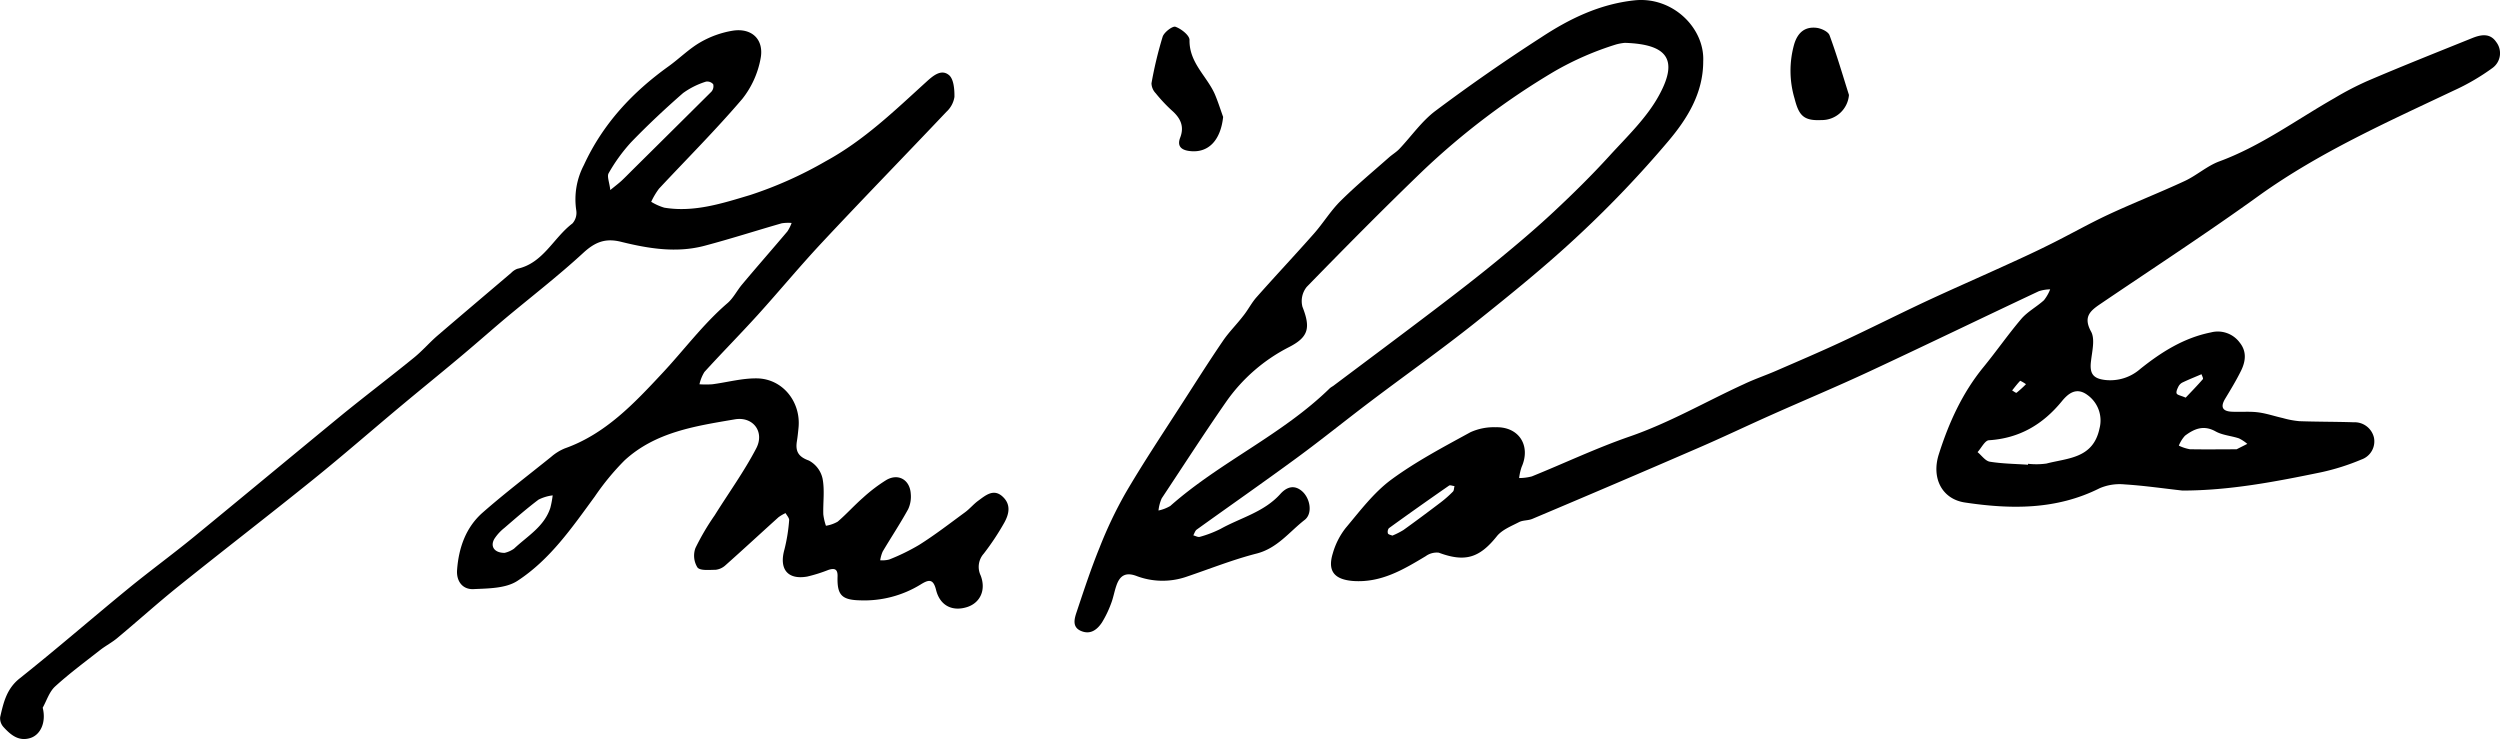 <svg xmlns="http://www.w3.org/2000/svg" viewBox="0 0 503.46 148.82"><g id="Layer_2" data-name="Layer 2"><g id="Layer_1-2" data-name="Layer 1"><path d="M439.5,98.79c-3.88-.43-7.75-1-11.64-1.24a10.25,10.25,0,0,0-5,.76c-8.72,4.39-17.88,4.27-27.13,2.89-4.65-.68-6.83-4.94-5.27-9.76,2-6.29,4.7-12.26,8.93-17.45,2.62-3.2,5-6.63,7.66-9.76,1.27-1.48,3.11-2.44,4.57-3.77a8.34,8.34,0,0,0,1.25-2.19,7.93,7.93,0,0,0-2.27.37C399.2,64,387.89,69.48,376.5,74.79c-6.56,3.06-13.24,5.85-19.85,8.8-4.94,2.2-9.82,4.54-14.79,6.68q-16.61,7.2-33.29,14.23c-.83.35-1.87.24-2.65.64-1.58.82-3.43,1.54-4.48,2.85-3.5,4.38-6.41,5.28-11.69,3.31a3.79,3.79,0,0,0-2.63.7c-4.53,2.72-9,5.4-14.64,5-3.78-.3-5.18-2-4.07-5.58a14.91,14.91,0,0,1,2.57-5.07c2.88-3.43,5.66-7.14,9.2-9.76,5-3.67,10.51-6.57,15.95-9.55a11.41,11.41,0,0,1,5.1-1c4.68-.12,7.1,3.73,5.2,8a10.8,10.8,0,0,0-.5,2.23,10.14,10.14,0,0,0,2.56-.33c6.55-2.65,12.95-5.69,19.61-8,8.08-2.78,15.41-7.06,23.12-10.59,2.1-1,4.3-1.74,6.42-2.66,4.42-1.92,8.85-3.81,13.21-5.84,5.65-2.63,11.22-5.44,16.86-8.09,5.12-2.39,10.31-4.66,15.45-7,3.08-1.4,6.17-2.8,9.2-4.31,4.09-2,8.07-4.29,12.2-6.22,5.08-2.37,10.31-4.41,15.39-6.77,2.4-1.11,4.46-3,6.91-3.93,8.4-3.08,15.54-8.37,23.21-12.74a61.5,61.5,0,0,1,6.64-3.46c7-3,14.14-5.83,21.23-8.69,1.7-.68,3.53-1,4.75.81a3.68,3.68,0,0,1-.69,5.2,44.37,44.37,0,0,1-7.86,4.59c-13.37,6.34-26.87,12.35-39,21C444.6,46.85,433.72,53.93,423,61.2c-2.07,1.4-3.52,2.61-1.89,5.58.82,1.5.22,3.88,0,5.82-.34,2.52.29,3.63,2.83,3.92A9.14,9.14,0,0,0,431,74.31c4.23-3.39,8.79-6.28,14.26-7.37A5.48,5.48,0,0,1,451.05,69c1.45,1.81,1.18,3.79.26,5.66s-2.08,3.79-3.2,5.64c-1,1.67-.53,2.52,1.33,2.61s3.52-.09,5.24.12,3.34.78,5,1.15a18.13,18.13,0,0,0,3.38.64c3.63.13,7.28.1,10.92.22a4,4,0,0,1,4.09,3.06,3.86,3.86,0,0,1-2.52,4.44,45.87,45.87,0,0,1-8.07,2.56C458.28,97,449,98.79,439.5,98.79Zm-31.09-5.2V93.4a14.89,14.89,0,0,0,3.72-.05c4.32-1.13,9.41-1,10.68-7.08a6.31,6.31,0,0,0-2.45-6.74c-2.24-1.65-3.89-.25-5.14,1.28-3.84,4.69-8.56,7.46-14.7,7.85-.8.06-1.51,1.56-2.27,2.39.82.67,1.56,1.78,2.47,1.93C403.25,93.39,405.84,93.41,408.41,93.59Zm42-3.11,2.16-1.09a8,8,0,0,0-1.68-1.11c-1.56-.52-3.33-.63-4.72-1.41-2.4-1.34-4.3-.51-6.14.87a6.64,6.64,0,0,0-1.25,2,8.43,8.43,0,0,0,2.23.73C444.24,90.53,447.45,90.48,450.44,90.48Zm-170,17.38a15.61,15.61,0,0,0,2.2-1.11c2.55-1.83,5.07-3.71,7.57-5.61A23,23,0,0,0,292.6,99c.23-.23.21-.74.31-1.12-.37,0-.86-.25-1.09-.09q-6.1,4.23-12.12,8.58a1.21,1.21,0,0,0-.21,1C279.53,107.63,280,107.71,280.4,107.86ZM440.16,80.08c1.11-1.17,2.32-2.41,3.46-3.72.13-.15-.17-.68-.27-1-1.3.56-2.62,1.08-3.9,1.7a1.9,1.9,0,0,0-.81.91c-.2.4-.45,1-.28,1.3S439.17,79.65,440.16,80.08ZM408,77.37a7.32,7.32,0,0,0-1.16-.69c-.59.61-1.1,1.29-1.63,1.95.31.17.77.55.9.46A21.9,21.9,0,0,0,408,77.37Z"/><path d="M8.6,142.52c.75,3-.48,5.45-2.45,6.09-2.38.77-4-.62-5.44-2.19a2.63,2.63,0,0,1-.68-2c.67-2.89,1.27-5.69,3.93-7.8,7.4-5.88,14.54-12.09,21.86-18.08,4.31-3.53,8.81-6.81,13.12-10.33,10-8.2,20-16.51,30-24.72C73.73,79.6,78.63,75.88,83.4,72c1.61-1.31,3-2.91,4.54-4.27,5-4.29,10-8.52,15-12.77a3.38,3.38,0,0,1,1.24-.83C109.4,53,111.44,47.9,115.28,45a3.22,3.22,0,0,0,.77-2.64,14.86,14.86,0,0,1,1.53-9.11c3.83-8.32,9.78-14.68,17.11-19.93,2.16-1.56,4.08-3.5,6.36-4.81a19.35,19.35,0,0,1,6.45-2.32c3.91-.64,6.46,1.78,5.65,5.71a18.42,18.42,0,0,1-3.65,8C144.15,26.17,138.31,32,132.71,38a14.72,14.72,0,0,0-1.57,2.64,11.19,11.19,0,0,0,2.63,1.18c6,1,11.7-.87,17.32-2.55a80.14,80.14,0,0,0,15.21-6.81c7.72-4.21,13.86-10.17,20.22-15.95,1.35-1.23,3-2.66,4.55-1.42,1,.78,1.16,2.91,1.14,4.43a5.16,5.16,0,0,1-1.62,3C182.26,31.32,173.8,40,165.51,48.87c-4.43,4.74-8.57,9.75-12.92,14.56-3.52,3.88-7.21,7.61-10.73,11.48a8,8,0,0,0-1,2.48,20,20,0,0,0,2.57,0c3-.39,6.07-1.25,9.08-1.19,5.15.12,8.81,4.77,8.3,9.94-.09.91-.18,1.82-.33,2.73-.32,2,.27,3.11,2.42,3.88a5.43,5.43,0,0,1,2.75,3.63c.45,2.32.08,4.79.15,7.2a11.24,11.24,0,0,0,.53,2.3,6.93,6.93,0,0,0,2.37-.83c1.77-1.52,3.33-3.27,5.08-4.8a31.94,31.94,0,0,1,4.72-3.59c2.4-1.39,4.73-.05,4.91,2.75a6,6,0,0,1-.52,3.13c-1.6,2.91-3.44,5.68-5.13,8.53a7,7,0,0,0-.5,1.76,5.64,5.64,0,0,0,1.81-.15,42,42,0,0,0,6-2.93c3.19-2,6.22-4.35,9.28-6.59.94-.69,1.69-1.62,2.63-2.31,1.47-1.07,3.08-2.51,4.89-.88s1.33,3.58.36,5.32a51.21,51.21,0,0,1-4.13,6.22,4,4,0,0,0-.62,4.36c1.13,2.9-.05,5.47-2.62,6.35-3,1-5.55-.2-6.35-3.41-.57-2.32-1.49-2.11-3.13-1.09a21.69,21.69,0,0,1-12.16,3.18c-3.74-.08-4.66-1.09-4.55-4.8.05-1.51-.6-1.73-1.84-1.33a30.41,30.41,0,0,1-4.26,1.34c-4,.7-5.71-1.54-4.59-5.48a34.52,34.52,0,0,0,.94-5.84c.05-.46-.47-1-.72-1.46a8.26,8.26,0,0,0-1.42.83c-3.58,3.23-7.11,6.5-10.7,9.69a3.48,3.48,0,0,1-2,.9c-1.25,0-3.08.22-3.63-.48a4.5,4.5,0,0,1-.4-3.9,48.91,48.91,0,0,1,3.88-6.6c2.8-4.49,5.93-8.81,8.37-13.49,1.73-3.32-.65-6.49-4.38-5.82C140,85.81,132,87,125.78,92.71a50.64,50.64,0,0,0-6,7.28c-4.58,6.25-9,12.71-15.6,17-2.34,1.52-5.85,1.51-8.85,1.65-2.19.09-3.46-1.61-3.28-3.88.33-4.45,1.77-8.57,5.17-11.55C101.68,99.3,106.38,95.72,111,92a9.94,9.94,0,0,1,2.74-1.7c8.17-2.88,14-9.1,19.58-15.08,4.4-4.69,8.24-9.92,13.18-14.17,1.17-1,1.9-2.51,2.91-3.72,3-3.59,6.13-7.14,9.16-10.73a8,8,0,0,0,.85-1.7,8.45,8.45,0,0,0-2,.07c-5.19,1.49-10.34,3.15-15.56,4.53-5.63,1.49-11.27.56-16.77-.8-3.12-.78-5.19,0-7.57,2.17-5.18,4.78-10.8,9.09-16.21,13.63-3,2.55-6,5.19-9.06,7.74-3.81,3.19-7.68,6.32-11.5,9.51-5.88,4.91-11.65,9.95-17.6,14.75-9,7.26-18.16,14.31-27.18,21.55-4.14,3.32-8.08,6.88-12.16,10.28-1.14,1-2.48,1.67-3.66,2.59-3.06,2.4-6.2,4.72-9.06,7.33C9.91,139.34,9.4,141.09,8.6,142.52ZM122.9,38.27c1.24-1,1.76-1.4,2.24-1.84.72-.67,1.42-1.39,2.12-2.09q8-7.92,16-15.87a1.67,1.67,0,0,0,.37-1.5,1.57,1.57,0,0,0-1.46-.53,15.93,15.93,0,0,0-4.61,2.3c-3.63,3.17-7.15,6.47-10.49,9.93a34.36,34.36,0,0,0-4.51,6.23C122.21,35.54,122.73,36.72,122.9,38.27Zm-21.28,73.07a5.35,5.35,0,0,0,1.91-.86c2.67-2.52,6.07-4.42,7.3-8.21a18.84,18.84,0,0,0,.47-2.51,8.71,8.71,0,0,0-2.85.86c-2.37,1.79-4.62,3.75-6.87,5.69a9.34,9.34,0,0,0-2,2.17C98.67,110,99.51,111.34,101.62,111.34Z"/><path d="M343,12.36c0,6.44-3.25,11.61-7.1,16.15A219.75,219.75,0,0,1,318,47.29c-6.67,6.25-13.79,12-20.95,17.72-6.9,5.49-14.11,10.58-21.14,15.9-4.91,3.71-9.69,7.58-14.65,11.22-6.7,4.92-13.51,9.67-20.26,14.52-.33.24-.47.77-.69,1.16.44.11.95.42,1.32.3a22.54,22.54,0,0,0,4.19-1.61c4-2.23,8.72-3.36,12-7,1.2-1.35,2.74-2,4.38-.59s2.21,4.49.54,5.79c-3.1,2.41-5.5,5.71-9.69,6.78-4.81,1.23-9.46,3.1-14.18,4.69a14.79,14.79,0,0,1-10.06-.2c-2.19-.8-3.33,0-4,2-.41,1.18-.61,2.43-1.06,3.58a21.46,21.46,0,0,1-1.83,3.8c-1,1.51-2.36,2.51-4.23,1.71s-1.3-2.54-.84-3.91c1.44-4.32,2.87-8.66,4.59-12.88a84.62,84.62,0,0,1,5.24-11c3.34-5.72,7-11.24,10.6-16.82,3-4.62,5.89-9.25,9-13.8,1.19-1.76,2.74-3.28,4.06-5,1-1.23,1.69-2.66,2.73-3.82,3.8-4.29,7.72-8.46,11.51-12.75,1.87-2.11,3.35-4.58,5.34-6.56,3.11-3.09,6.5-5.9,9.79-8.81.68-.6,1.48-1.07,2.1-1.72,2.43-2.56,4.5-5.59,7.28-7.67q10.38-7.77,21.29-14.8C316,3.82,322.09.83,329.15.07,336.84-.75,343.32,5.65,343,12.36ZM327.22,8.63a10,10,0,0,0-1.76.32A60.86,60.86,0,0,0,313,14.39,147.66,147.66,0,0,0,286.43,34.5c-7.9,7.61-15.61,15.41-23.27,23.27a4.56,4.56,0,0,0-.87,4c1.65,4.21,1.28,6.08-2.66,8.11a34.6,34.6,0,0,0-12.68,11c-4.45,6.4-8.7,13-13,19.48a8.18,8.18,0,0,0-.65,2.45,7.87,7.87,0,0,0,2.38-.92c10-8.86,22.55-14.32,32.16-23.74a5.55,5.55,0,0,1,.62-.41c6.77-5.08,13.56-10.14,20.3-15.26,4.3-3.27,8.59-6.57,12.77-10,3.85-3.16,7.67-6.38,11.31-9.78,3.88-3.62,7.68-7.36,11.26-11.29s7.69-7.82,10.14-12.47C338,11.92,335.69,8.9,327.22,8.63Z"/><path d="M246.32,23.55c-.51,4.75-3,7.35-6.8,6.86-1.66-.21-2.5-1-1.85-2.69.9-2.33,0-4-1.7-5.49a31,31,0,0,1-3.23-3.45,3,3,0,0,1-.85-2,79.18,79.18,0,0,1,2.25-9.39c.29-.9,2-2.19,2.57-2,1.16.4,2.86,1.74,2.84,2.67-.08,4.56,3.46,7.24,5.08,10.87C245.29,20.47,245.76,22,246.32,23.55Z"/><path d="M372.35,19.12a5.49,5.49,0,0,1-5.58,5.06c-3.61.18-4.52-1-5.37-4.32a19.61,19.61,0,0,1-.08-10.95c.7-2.33,2.14-3.6,4.55-3.3.93.12,2.3.76,2.57,1.49C369.9,11.05,371.08,15.11,372.35,19.12Z"/></g></g></svg>